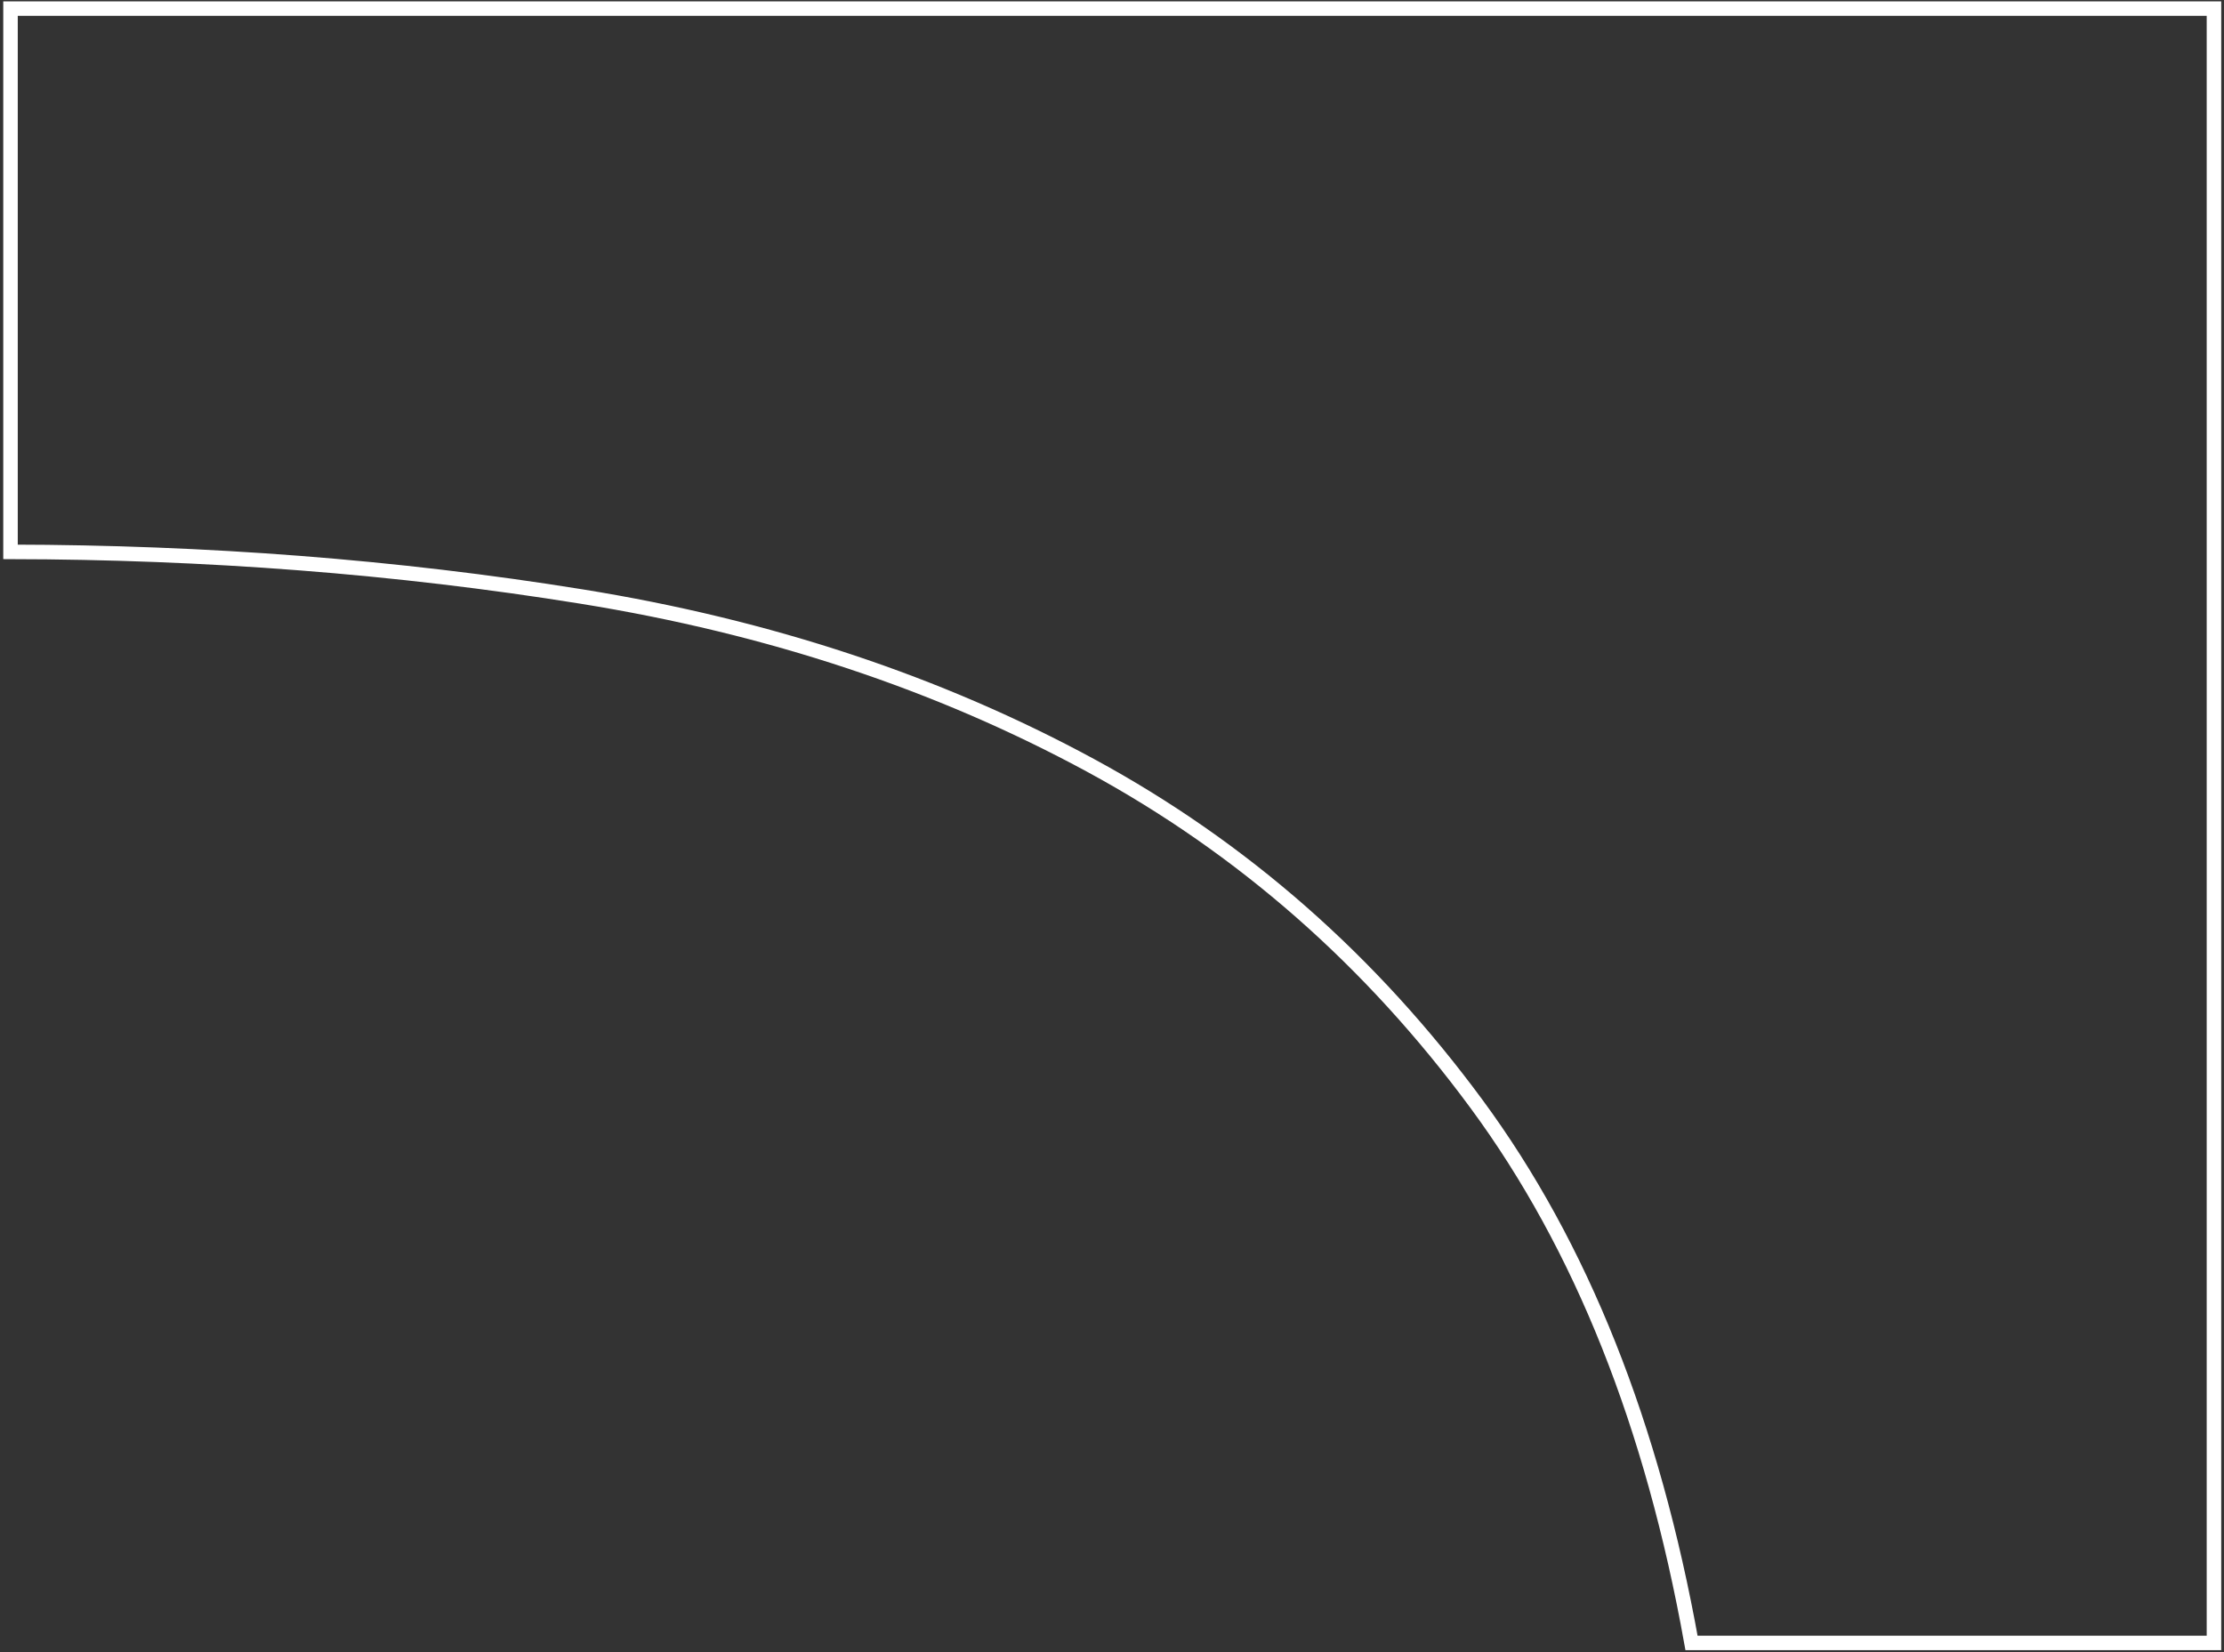 <svg xmlns="http://www.w3.org/2000/svg" width="100%" height="100%" viewBox="0 0 284 211" fill="none" preserveAspectRatio="xMidYMid meet" aria-hidden="true" role="img">
<rect x="0" y="0" width="284" height="211" fill="#333333" stroke="none"/>
<path d="M282.718 209.797V1.099H1.342V70.472C26.26 70.517 50.56 72.356 74.241 76.172C98.255 80.042 119.886 87.232 139.283 97.749C158.704 108.28 175.073 122.691 188.546 140.969C201.924 159.118 211.011 181.955 216.003 209.797H282.718Z" stroke="#fff" stroke-width="1.853"/>
</svg>